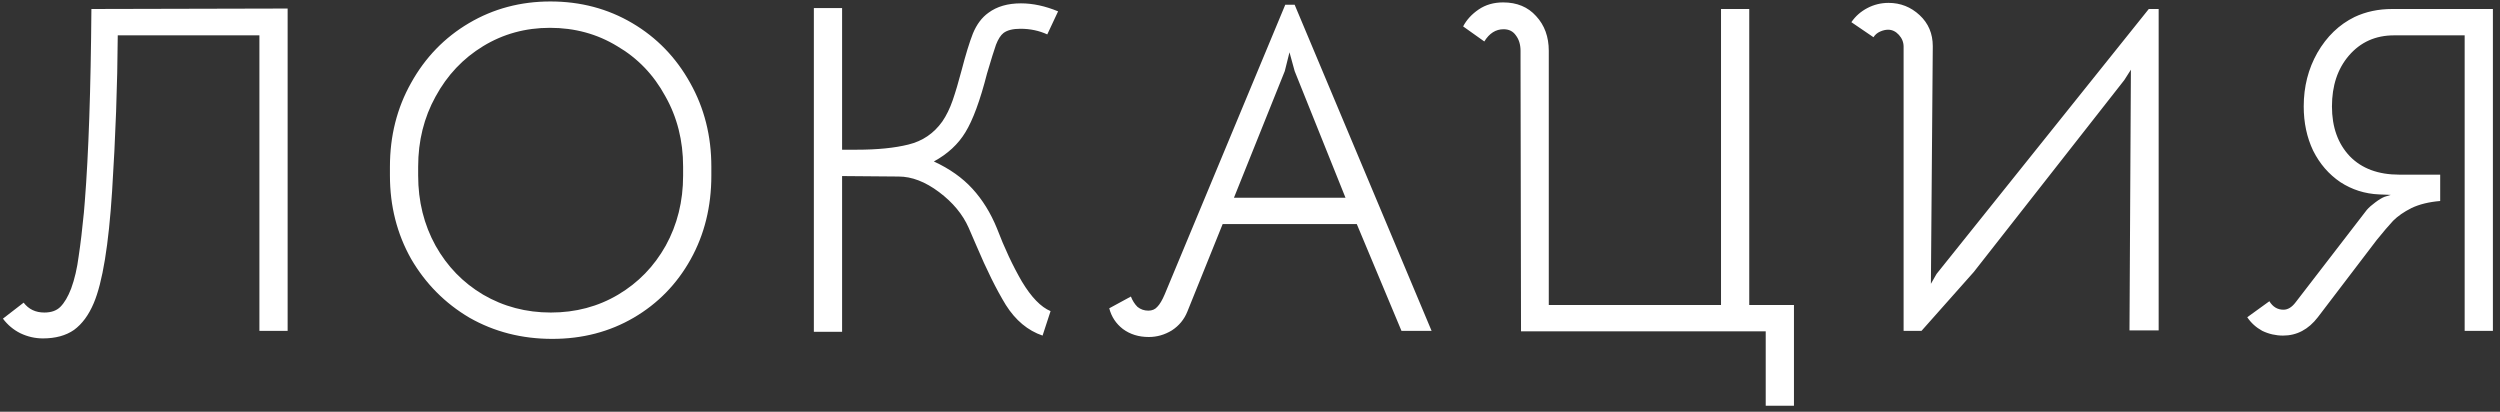 <?xml version="1.0" encoding="UTF-8"?> <svg xmlns="http://www.w3.org/2000/svg" width="340" height="56" viewBox="0 0 340 56" fill="none"><rect x="0" y="0" width="340" height="56" fill="#333333" stroke="none"/><path d="M5.838 46.024C4.772 46.024 3.748 45.789 2.767 45.32C1.828 44.851 1.038 44.189 0.398 43.336L3.215 41.16C3.897 42.056 4.836 42.504 6.03 42.504C6.969 42.504 7.694 42.248 8.207 41.736C8.761 41.181 9.252 40.349 9.678 39.24C10.148 37.96 10.489 36.488 10.703 34.824C10.959 33.117 11.193 31.155 11.406 28.936L11.534 27.4C12.046 20.957 12.345 12.232 12.431 1.224L39.118 1.16V45H35.279V4.808H16.015C15.972 11.549 15.716 18.611 15.246 25.992C14.777 33.331 13.945 38.408 12.751 41.224C12.068 42.845 11.172 44.061 10.062 44.872C8.953 45.64 7.545 46.024 5.838 46.024ZM75.111 46.088C70.972 46.088 67.217 45.128 63.846 43.208C60.519 41.245 57.873 38.579 55.91 35.208C53.99 31.795 53.031 28.019 53.031 23.88V22.664C53.031 18.483 53.99 14.685 55.91 11.272C57.831 7.816 60.455 5.107 63.782 3.144C67.111 1.181 70.801 0.2 74.855 0.2C78.951 0.2 82.662 1.181 85.99 3.144C89.319 5.107 91.942 7.816 93.862 11.272C95.782 14.685 96.743 18.483 96.743 22.664V23.88C96.743 28.104 95.804 31.901 93.927 35.272C92.049 38.643 89.468 41.288 86.183 43.208C82.897 45.128 79.207 46.088 75.111 46.088ZM74.918 42.504C78.289 42.504 81.34 41.693 84.07 40.072C86.801 38.451 88.956 36.232 90.534 33.416C92.113 30.557 92.903 27.379 92.903 23.88V22.664C92.903 19.123 92.092 15.923 90.471 13.064C88.892 10.163 86.716 7.901 83.942 6.28C81.212 4.616 78.161 3.784 74.79 3.784C71.463 3.784 68.433 4.616 65.703 6.28C62.972 7.944 60.817 10.227 59.239 13.128C57.66 15.987 56.87 19.165 56.87 22.664V23.88C56.87 27.379 57.66 30.557 59.239 33.416C60.817 36.232 62.972 38.451 65.703 40.072C68.476 41.693 71.548 42.504 74.918 42.504ZM114.525 1.096V20.36H116.509C119.325 20.36 121.672 20.125 123.549 19.656C125.469 19.187 127.005 18.141 128.157 16.52C128.712 15.709 129.181 14.749 129.565 13.64C129.949 12.531 130.354 11.165 130.781 9.544C131.336 7.411 131.848 5.747 132.317 4.552C132.829 3.315 133.533 2.376 134.429 1.736C135.581 0.883 137.053 0.456 138.845 0.456C140.466 0.456 142.152 0.819 143.901 1.544L142.429 4.68C141.32 4.168 140.104 3.912 138.781 3.912C137.757 3.912 136.989 4.104 136.477 4.488C136.093 4.787 135.752 5.32 135.453 6.088C135.197 6.813 134.792 8.115 134.237 9.992C133.298 13.661 132.317 16.328 131.293 17.992C130.312 19.613 128.882 20.936 127.005 21.96C129.138 22.941 130.888 24.179 132.253 25.672C133.618 27.165 134.728 28.957 135.581 31.048C136.605 33.736 137.736 36.147 138.973 38.28C140.253 40.413 141.554 41.757 142.877 42.312L141.789 45.64C139.784 44.957 138.12 43.571 136.797 41.48C135.517 39.389 134.173 36.68 132.765 33.352L131.741 30.984C130.93 29.149 129.586 27.528 127.709 26.12C125.832 24.712 123.997 24.008 122.205 24.008L114.525 23.944V45.128H110.685V1.096H114.525ZM156.234 45.832C154.868 45.832 153.695 45.469 152.714 44.744C151.775 44.019 151.156 43.08 150.858 41.928L153.802 40.328C154.015 40.883 154.314 41.352 154.698 41.736C155.124 42.077 155.615 42.248 156.17 42.248C156.682 42.248 157.087 42.077 157.385 41.736C157.727 41.395 158.068 40.819 158.41 40.008L174.794 0.648H176.074L194.698 45H190.602L184.522 30.472H166.282L161.482 42.376C161.055 43.443 160.351 44.296 159.37 44.936C158.388 45.533 157.343 45.832 156.234 45.832ZM182.986 26.888L176.074 9.672L175.37 7.112L174.73 9.672L167.818 26.888H182.986ZM206.858 45.064L206.794 8.584V6.92C206.794 6.067 206.581 5.363 206.154 4.808C205.77 4.253 205.215 3.976 204.49 3.976C203.423 3.976 202.549 4.531 201.866 5.64L198.986 3.592C199.455 2.696 200.159 1.928 201.098 1.288C202.037 0.648 203.146 0.328 204.426 0.328C206.303 0.328 207.797 0.947 208.906 2.184C210.058 3.421 210.634 5 210.634 6.92V41.48H234.058V1.224H237.898V41.48H243.978V55.176H240.138V45.064H206.858ZM256.842 0.392C258.463 0.392 259.871 0.947 261.066 2.056C262.261 3.165 262.858 4.573 262.858 6.28L262.602 38.6L263.37 37.256L292.234 1.224H293.578V44.936H289.61L289.802 9.48L288.906 10.888L268.426 37L261.322 45H258.89V6.344C258.89 5.747 258.677 5.213 258.25 4.744C257.823 4.275 257.333 4.04 256.778 4.04C256.437 4.04 256.074 4.125 255.69 4.296C255.306 4.467 255.007 4.723 254.794 5.064L251.786 3.016C252.341 2.205 253.066 1.565 253.962 1.096C254.858 0.627 255.818 0.392 256.842 0.392ZM335.194 4.808H325.594C323.077 4.808 321.029 5.725 319.45 7.56C317.914 9.352 317.146 11.656 317.146 14.472C317.146 17.288 317.957 19.549 319.578 21.256C321.199 22.92 323.439 23.752 326.298 23.752H331.866V27.336C330.33 27.464 329.029 27.784 327.962 28.296C326.938 28.808 326.106 29.384 325.466 30.024C324.869 30.664 324.122 31.539 323.226 32.648L315.226 43.144C313.946 44.808 312.367 45.64 310.49 45.64C309.509 45.64 308.57 45.427 307.674 45C306.821 44.531 306.138 43.912 305.626 43.144L308.634 40.968C309.103 41.736 309.743 42.12 310.554 42.12C311.151 42.12 311.706 41.779 312.218 41.096L321.882 28.552C322.181 28.211 322.565 27.869 323.034 27.528C323.546 27.144 323.973 26.888 324.314 26.76L325.146 26.504L323.546 26.44C321.626 26.355 319.877 25.8 318.298 24.776C316.719 23.709 315.482 22.28 314.586 20.488C313.733 18.696 313.306 16.691 313.306 14.472C313.306 11.784 313.925 9.352 315.162 7.176C316.442 4.957 318.127 3.336 320.218 2.312C321.754 1.587 323.461 1.224 325.338 1.224H339.034V45H335.194V4.808Z" fill="white"></path></svg> 
